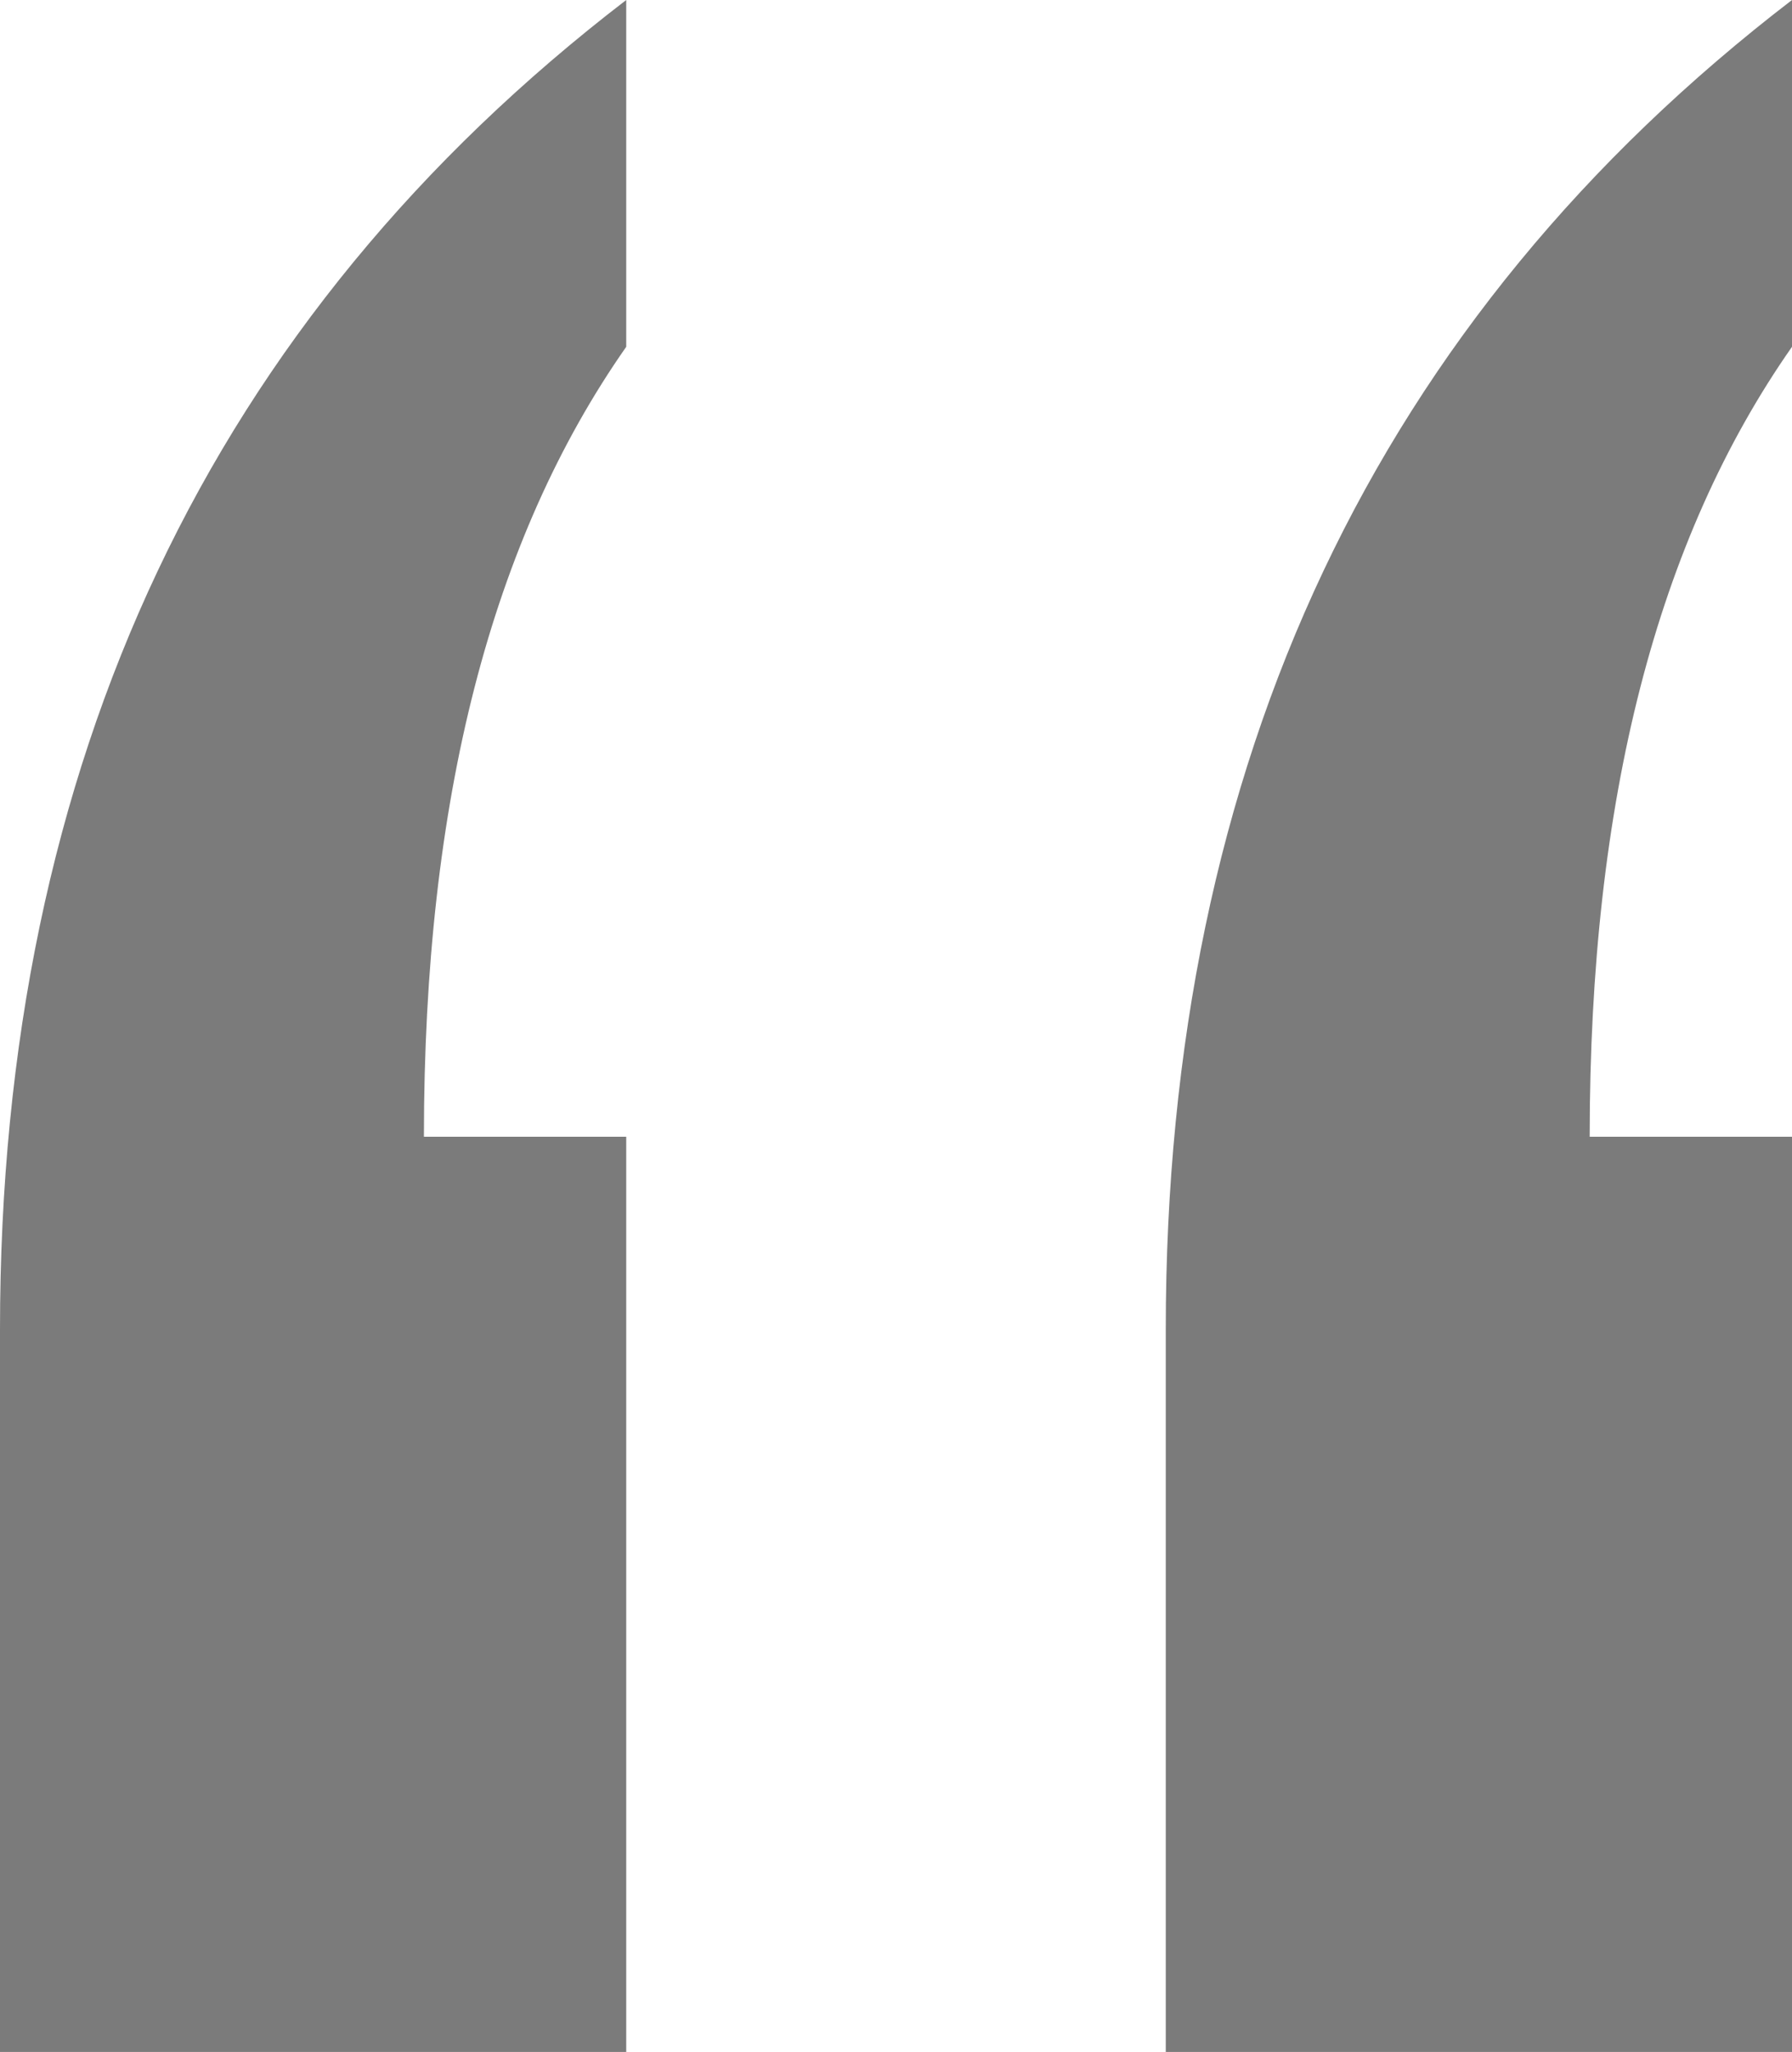 <?xml version="1.0" encoding="utf-8"?>
<!-- Generator: Adobe Illustrator 19.2.0, SVG Export Plug-In . SVG Version: 6.00 Build 0)  -->
<svg version="1.1" id="Calque_1" xmlns="http://www.w3.org/2000/svg" xmlns:xlink="http://www.w3.org/1999/xlink" x="0px" y="0px"
	 viewBox="0 0 18.6 21.3" enable-background="new 0 0 18.6 21.3" xml:space="preserve">
<g>
	<path fill="#7B7B7B" d="M0,13.8v7.6h6.5v-9.6H4.4c0-3.5,0.7-6.2,2.1-8.2V0C2.2,3.3,0,7.9,0,13.8z"/>
	<path fill="#7B7B7B" d="M18.6,0c-4.3,3.3-6.5,7.9-6.5,13.8v7.6h6.5v-9.6h-2.1c0-3.5,0.7-6.2,2.1-8.2V0z"/>
</g>
</svg>
